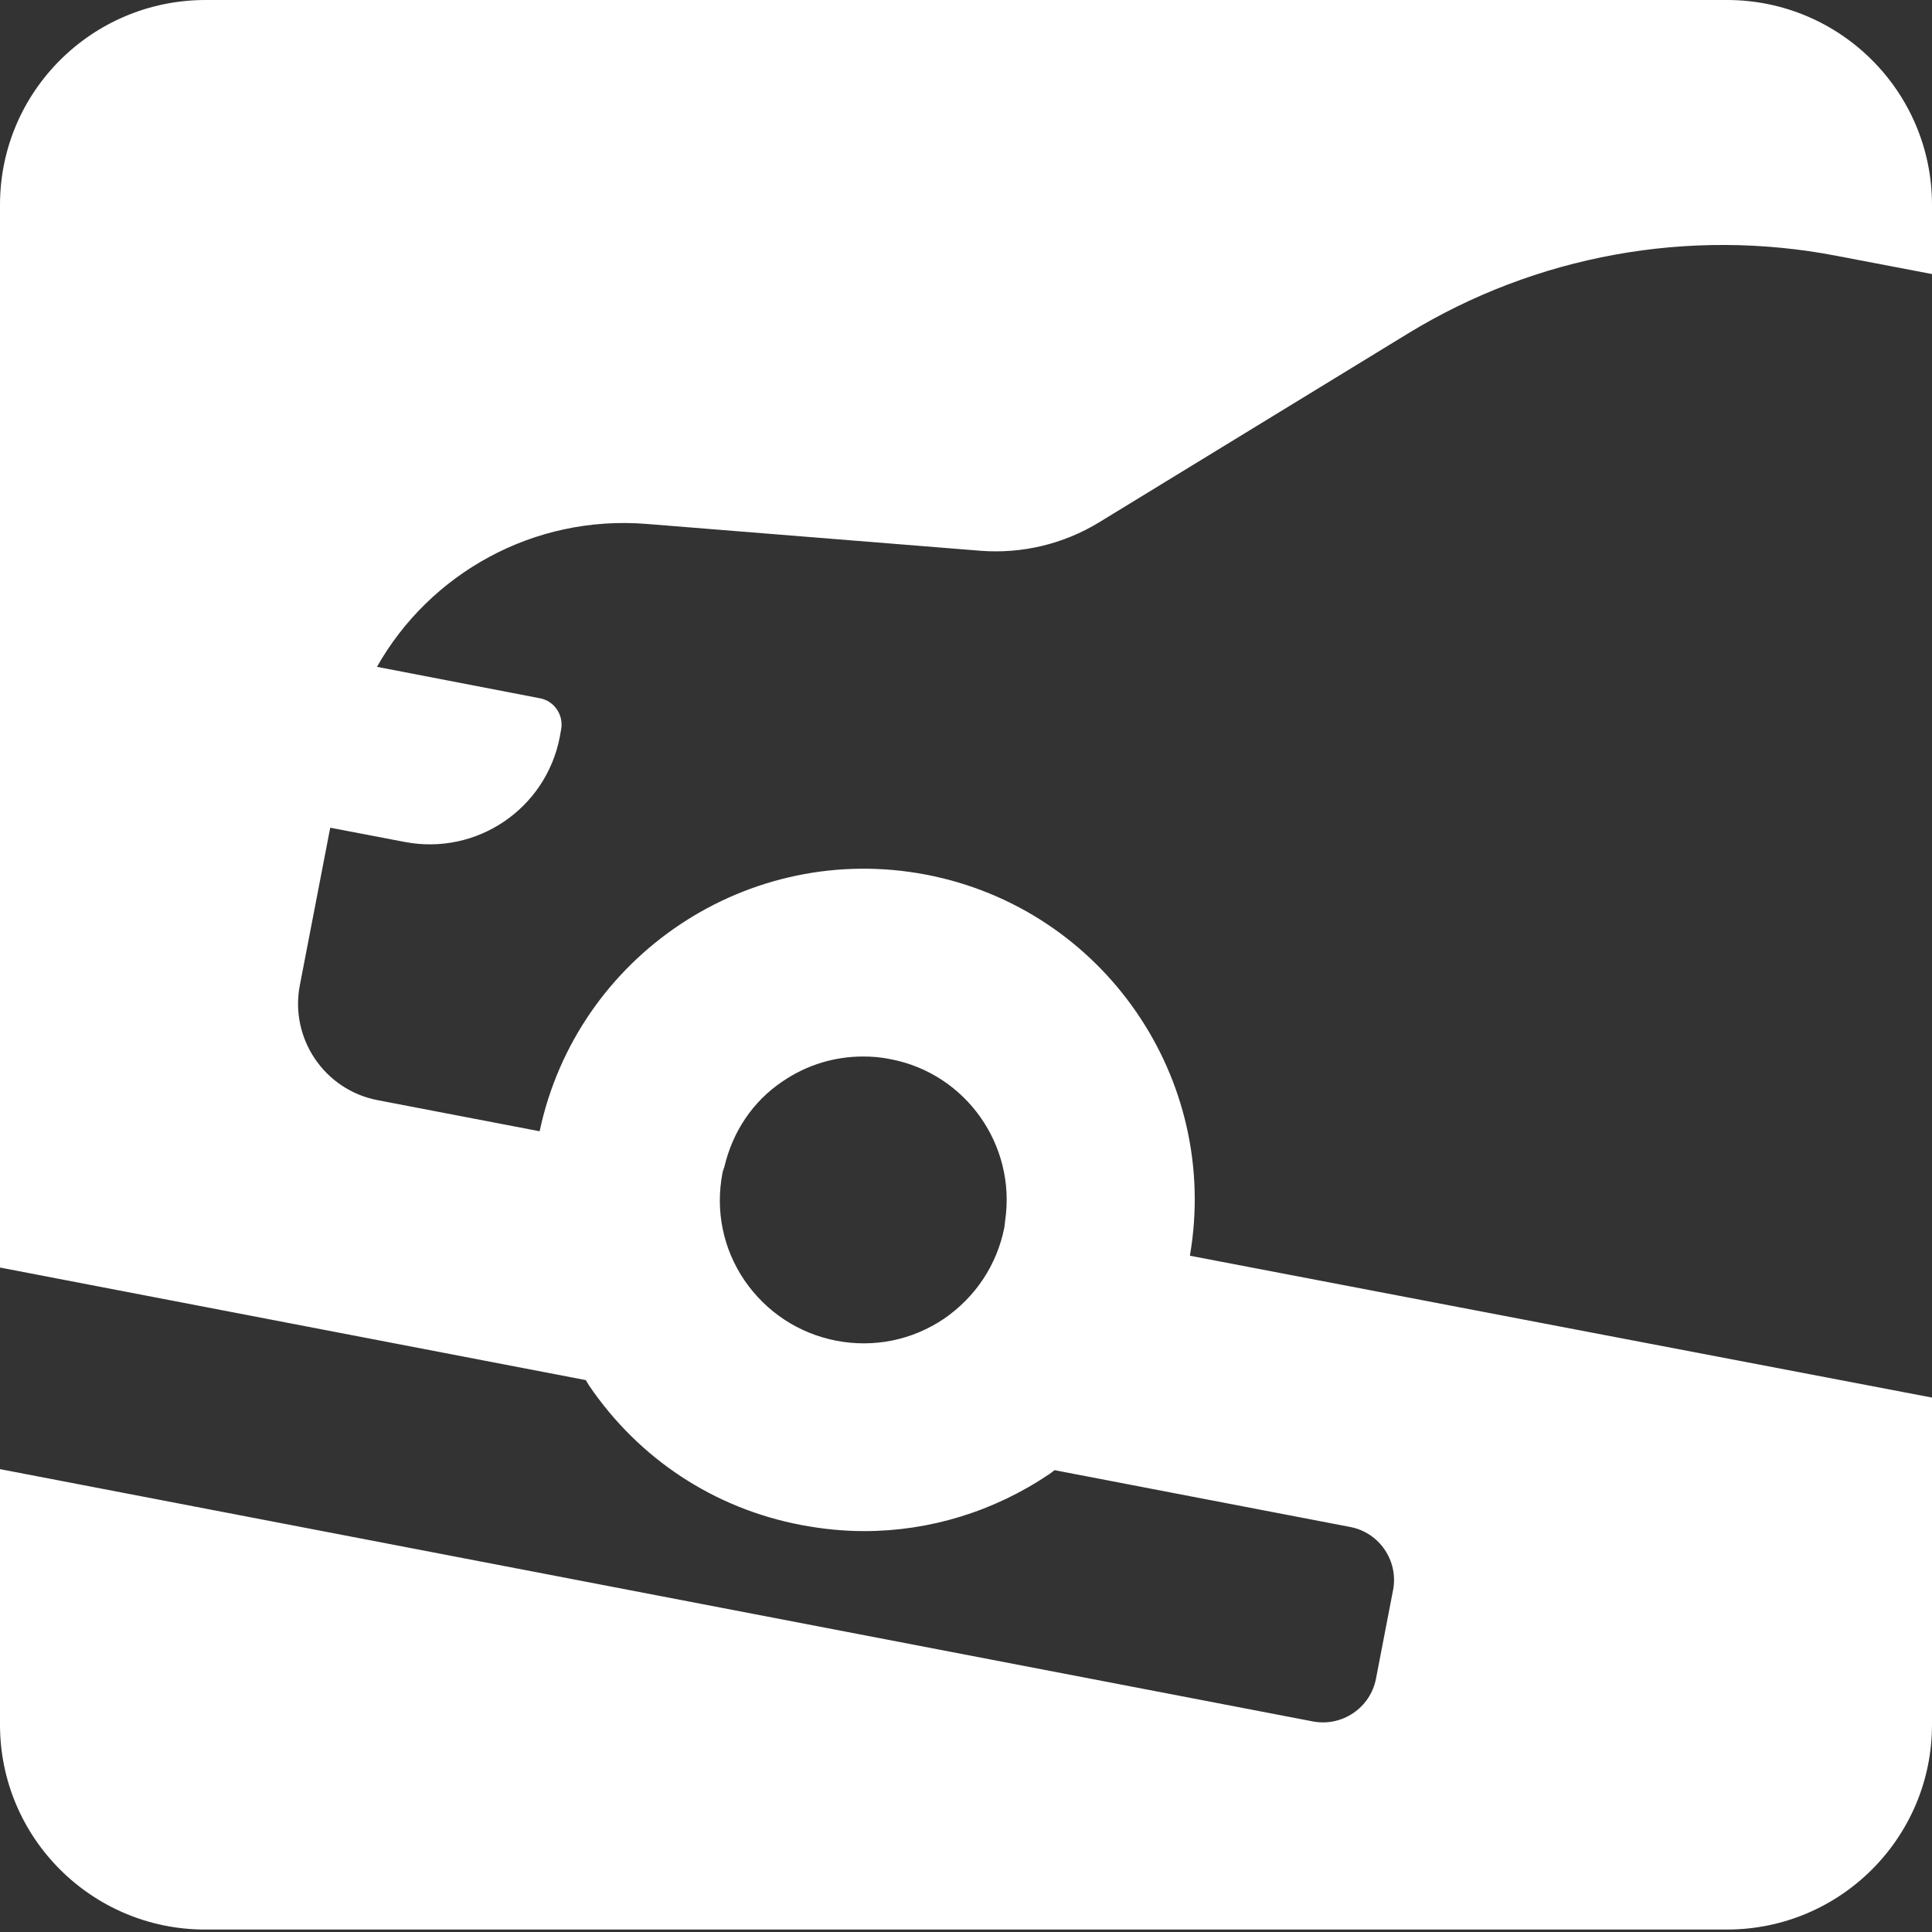 <svg width="26" height="26" viewBox="0 0 26 26" fill="none" xmlns="http://www.w3.org/2000/svg">
<rect x="0" y="0" width="26" height="26" fill="#333333" stroke="none"/>
<path d="M8.704 7.051L13.195 7.412C13.755 7.455 14.312 7.322 14.792 7.029L18.94 4.493C20.667 3.435 22.73 3.06 24.717 3.443L26 3.688V2.757C26 1.234 24.764 0 23.24 0H2.76C1.236 0.004 0 1.234 0 2.757V17.058L7.884 18.573C7.898 18.598 7.913 18.62 7.927 18.645C8.596 19.63 9.607 20.298 10.778 20.522C11.063 20.576 11.345 20.605 11.631 20.605C12.512 20.605 13.376 20.341 14.124 19.836C14.145 19.822 14.167 19.803 14.192 19.785L18.174 20.55C18.564 20.626 18.821 21.005 18.748 21.395L18.517 22.593C18.441 22.983 18.062 23.239 17.672 23.167L0 19.771V23.21C0 24.733 1.236 25.967 2.76 25.967H23.24C24.764 25.967 26 24.733 26 23.21V18.808C22.716 18.18 19.229 17.516 16.013 16.899C16.425 14.517 14.85 12.229 12.465 11.771C10.077 11.313 7.765 12.857 7.262 15.224C6.392 15.058 5.651 14.914 5.084 14.806C4.365 14.669 3.895 13.972 4.036 13.254L4.444 11.139L5.449 11.331C6.413 11.515 7.345 10.887 7.533 9.92L7.551 9.819C7.588 9.624 7.461 9.433 7.266 9.397L5.073 8.974C5.785 7.715 7.183 6.928 8.704 7.051ZM10.536 14.55C10.861 14.329 11.233 14.218 11.616 14.218C11.739 14.218 11.862 14.228 11.985 14.254C13 14.448 13.676 15.412 13.527 16.426C13.524 16.455 13.52 16.484 13.517 16.513C13.419 17.018 13.13 17.454 12.704 17.747C12.277 18.035 11.764 18.14 11.255 18.043C10.749 17.945 10.312 17.657 10.019 17.231C9.73 16.805 9.625 16.293 9.723 15.784C9.727 15.755 9.741 15.729 9.748 15.704C9.86 15.228 10.131 14.82 10.536 14.55Z" fill="white"/>
</svg>
